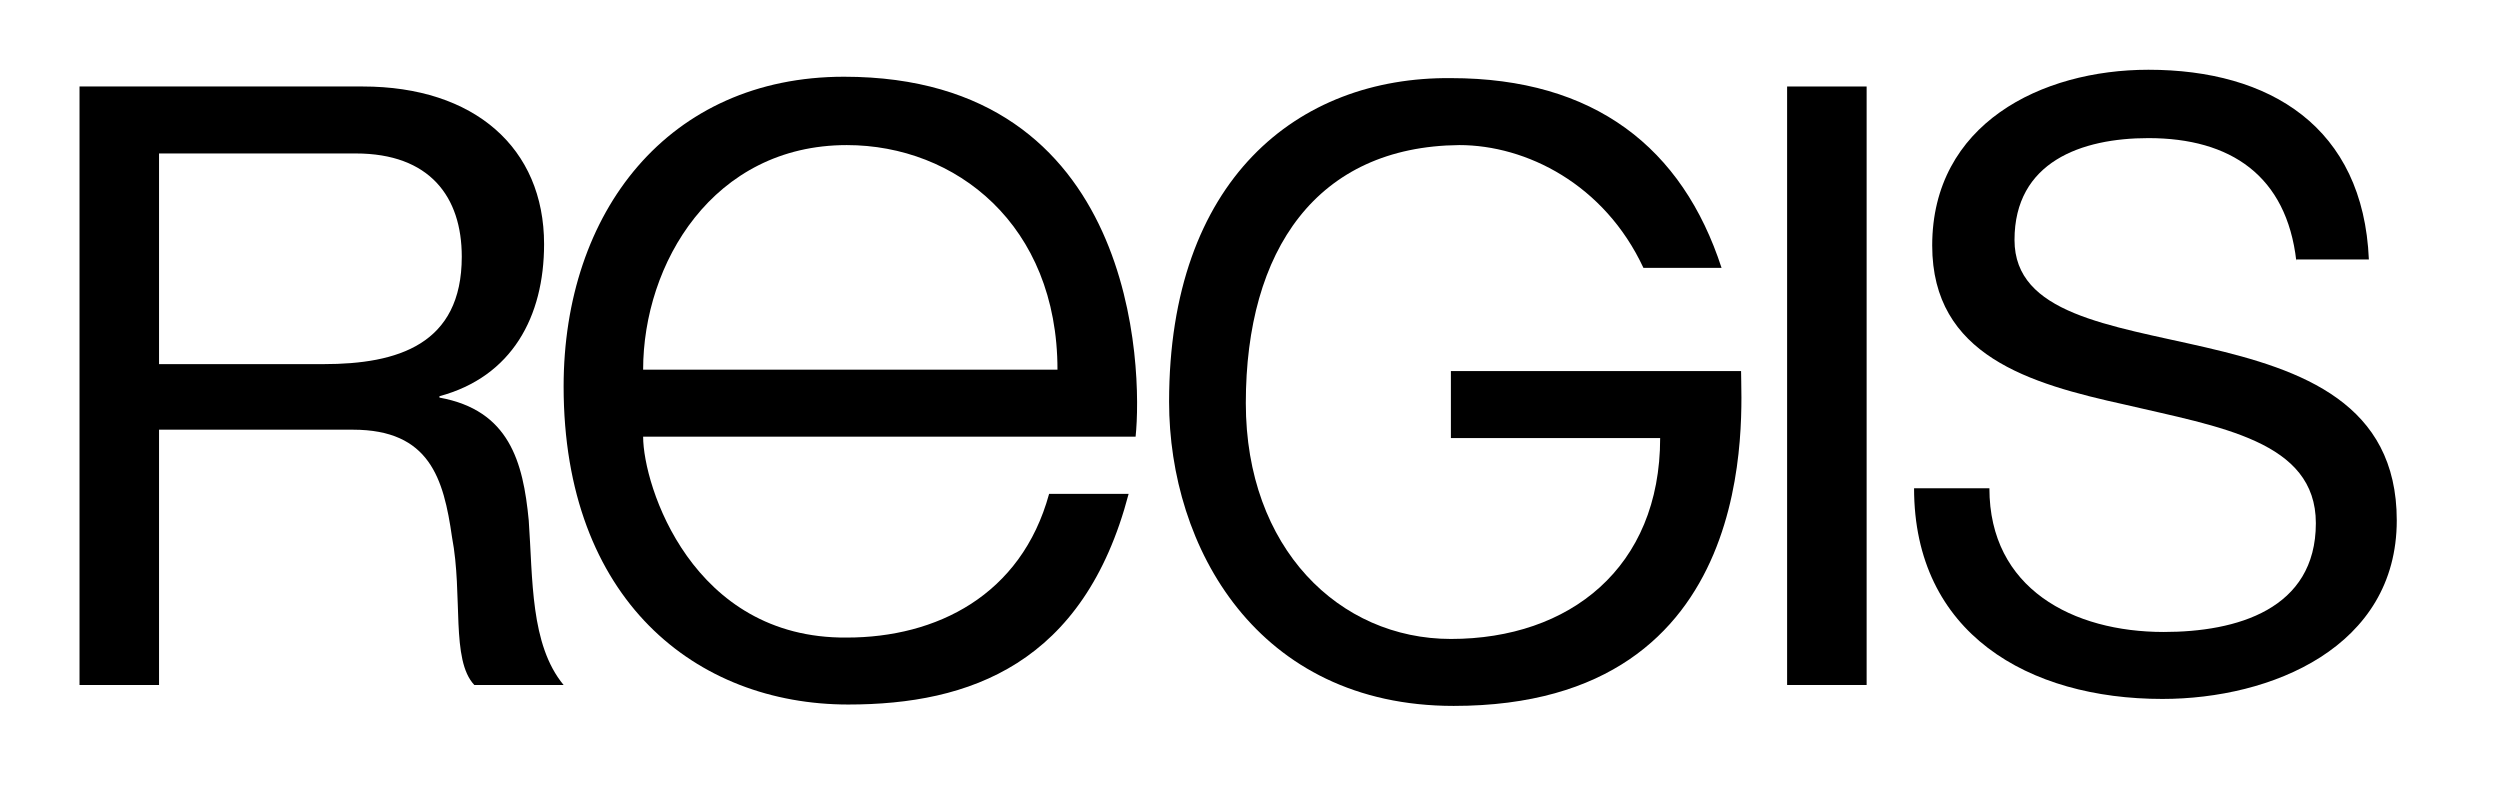<?xml version="1.0" encoding="utf-8"?>
<!-- Generator: Adobe Illustrator 19.0.0, SVG Export Plug-In . SVG Version: 6.00 Build 0)  -->
<svg version="1.1" id="Layer_1" xmlns="http://www.w3.org/2000/svg" xmlns:xlink="http://www.w3.org/1999/xlink" x="0px" y="0px"
	 viewBox="0 0 179.2 56.4" style="enable-background:new 0 0 179.2 56.4;" xml:space="preserve">
<g id="XMLID_2_">
	<g id="XMLID_3_">
		<rect id="XMLID_13_" x="128.1" y="6.2" width="5.7" height="42.9"/>
		<g id="XMLID_5_">
			<path id="XMLID_12_" d="M89.3,28.9c0,10.4,6.7,16.9,14.7,16.9c8.5,0,15-5.1,15-14.4h-15v-4.8h20.8c0,3,1.6,24-20.6,24
				c-14.1,0-20.4-11.4-20.4-21.8c0-15.9,9.2-23.3,20.2-23.2c10.3,0,16.6,5,19.4,13.6h-5.6c-2.8-6-8.4-8.8-13.2-8.8
				C94.4,10.5,89.3,17.9,89.3,28.9"/>
			<path id="XMLID_9_" d="M75.8,26.5c0-10.4-7.3-16.1-15.1-16.1c-9.6,0-14.6,8.5-14.6,16.1H75.8z M80.9,35.4
				c-3.2,12.2-11.4,15.1-20.1,15.1c-10.9,0-20.4-7.5-20.4-22.8c0-12.5,7.5-22.2,20.1-22.2c21,0,21.4,21,20.9,25.8H46.1
				c0,3.5,3.5,14.5,14.6,14.4c6.4,0,12.5-3,14.5-10.3L80.9,35.4z"/>
			<path id="XMLID_6_" d="M5.7,49.1h5.7V30.8h13.9c5.5,0,6.5,3.5,7.1,7.7c0.8,4.2-0.1,8.8,1.6,10.6h6.4c-2.4-2.9-2.2-7.6-2.5-11.8
				c-0.4-4.2-1.4-7.9-6.4-8.8v-0.1c5.2-1.4,7.5-5.7,7.5-10.9c0-6.9-5-11.3-13-11.3H5.7V49.1z M11.4,26V11h14.1
				c5.3,0,7.6,3.1,7.6,7.4c0,6.3-4.6,7.7-9.9,7.7H11.4z"/>
		</g>
		<path id="XMLID_4_" d="M164.6,18.7c-0.7-6.1-4.7-8.8-10.6-8.8c-4.8,0-9.6,1.7-9.6,7.3c0,5.3,6.8,6.1,13.7,7.7
			c6.9,1.6,13.7,4,13.7,12.4c0,9.1-9,12.8-16.8,12.8c-9.6,0-17.8-4.7-17.8-15.1h5.4c0,7.2,6,10.3,12.5,10.3c5.2,0,10.9-1.6,10.9-7.8
			c0-5.9-6.9-6.9-13.7-8.5c-6.8-1.5-13.8-3.5-13.8-11.4c0-8.7,7.8-12.6,15.5-12.6c8.7,0,15.4,4.1,15.8,13.6H164.6z"/>
	</g>
</g>
</svg>
